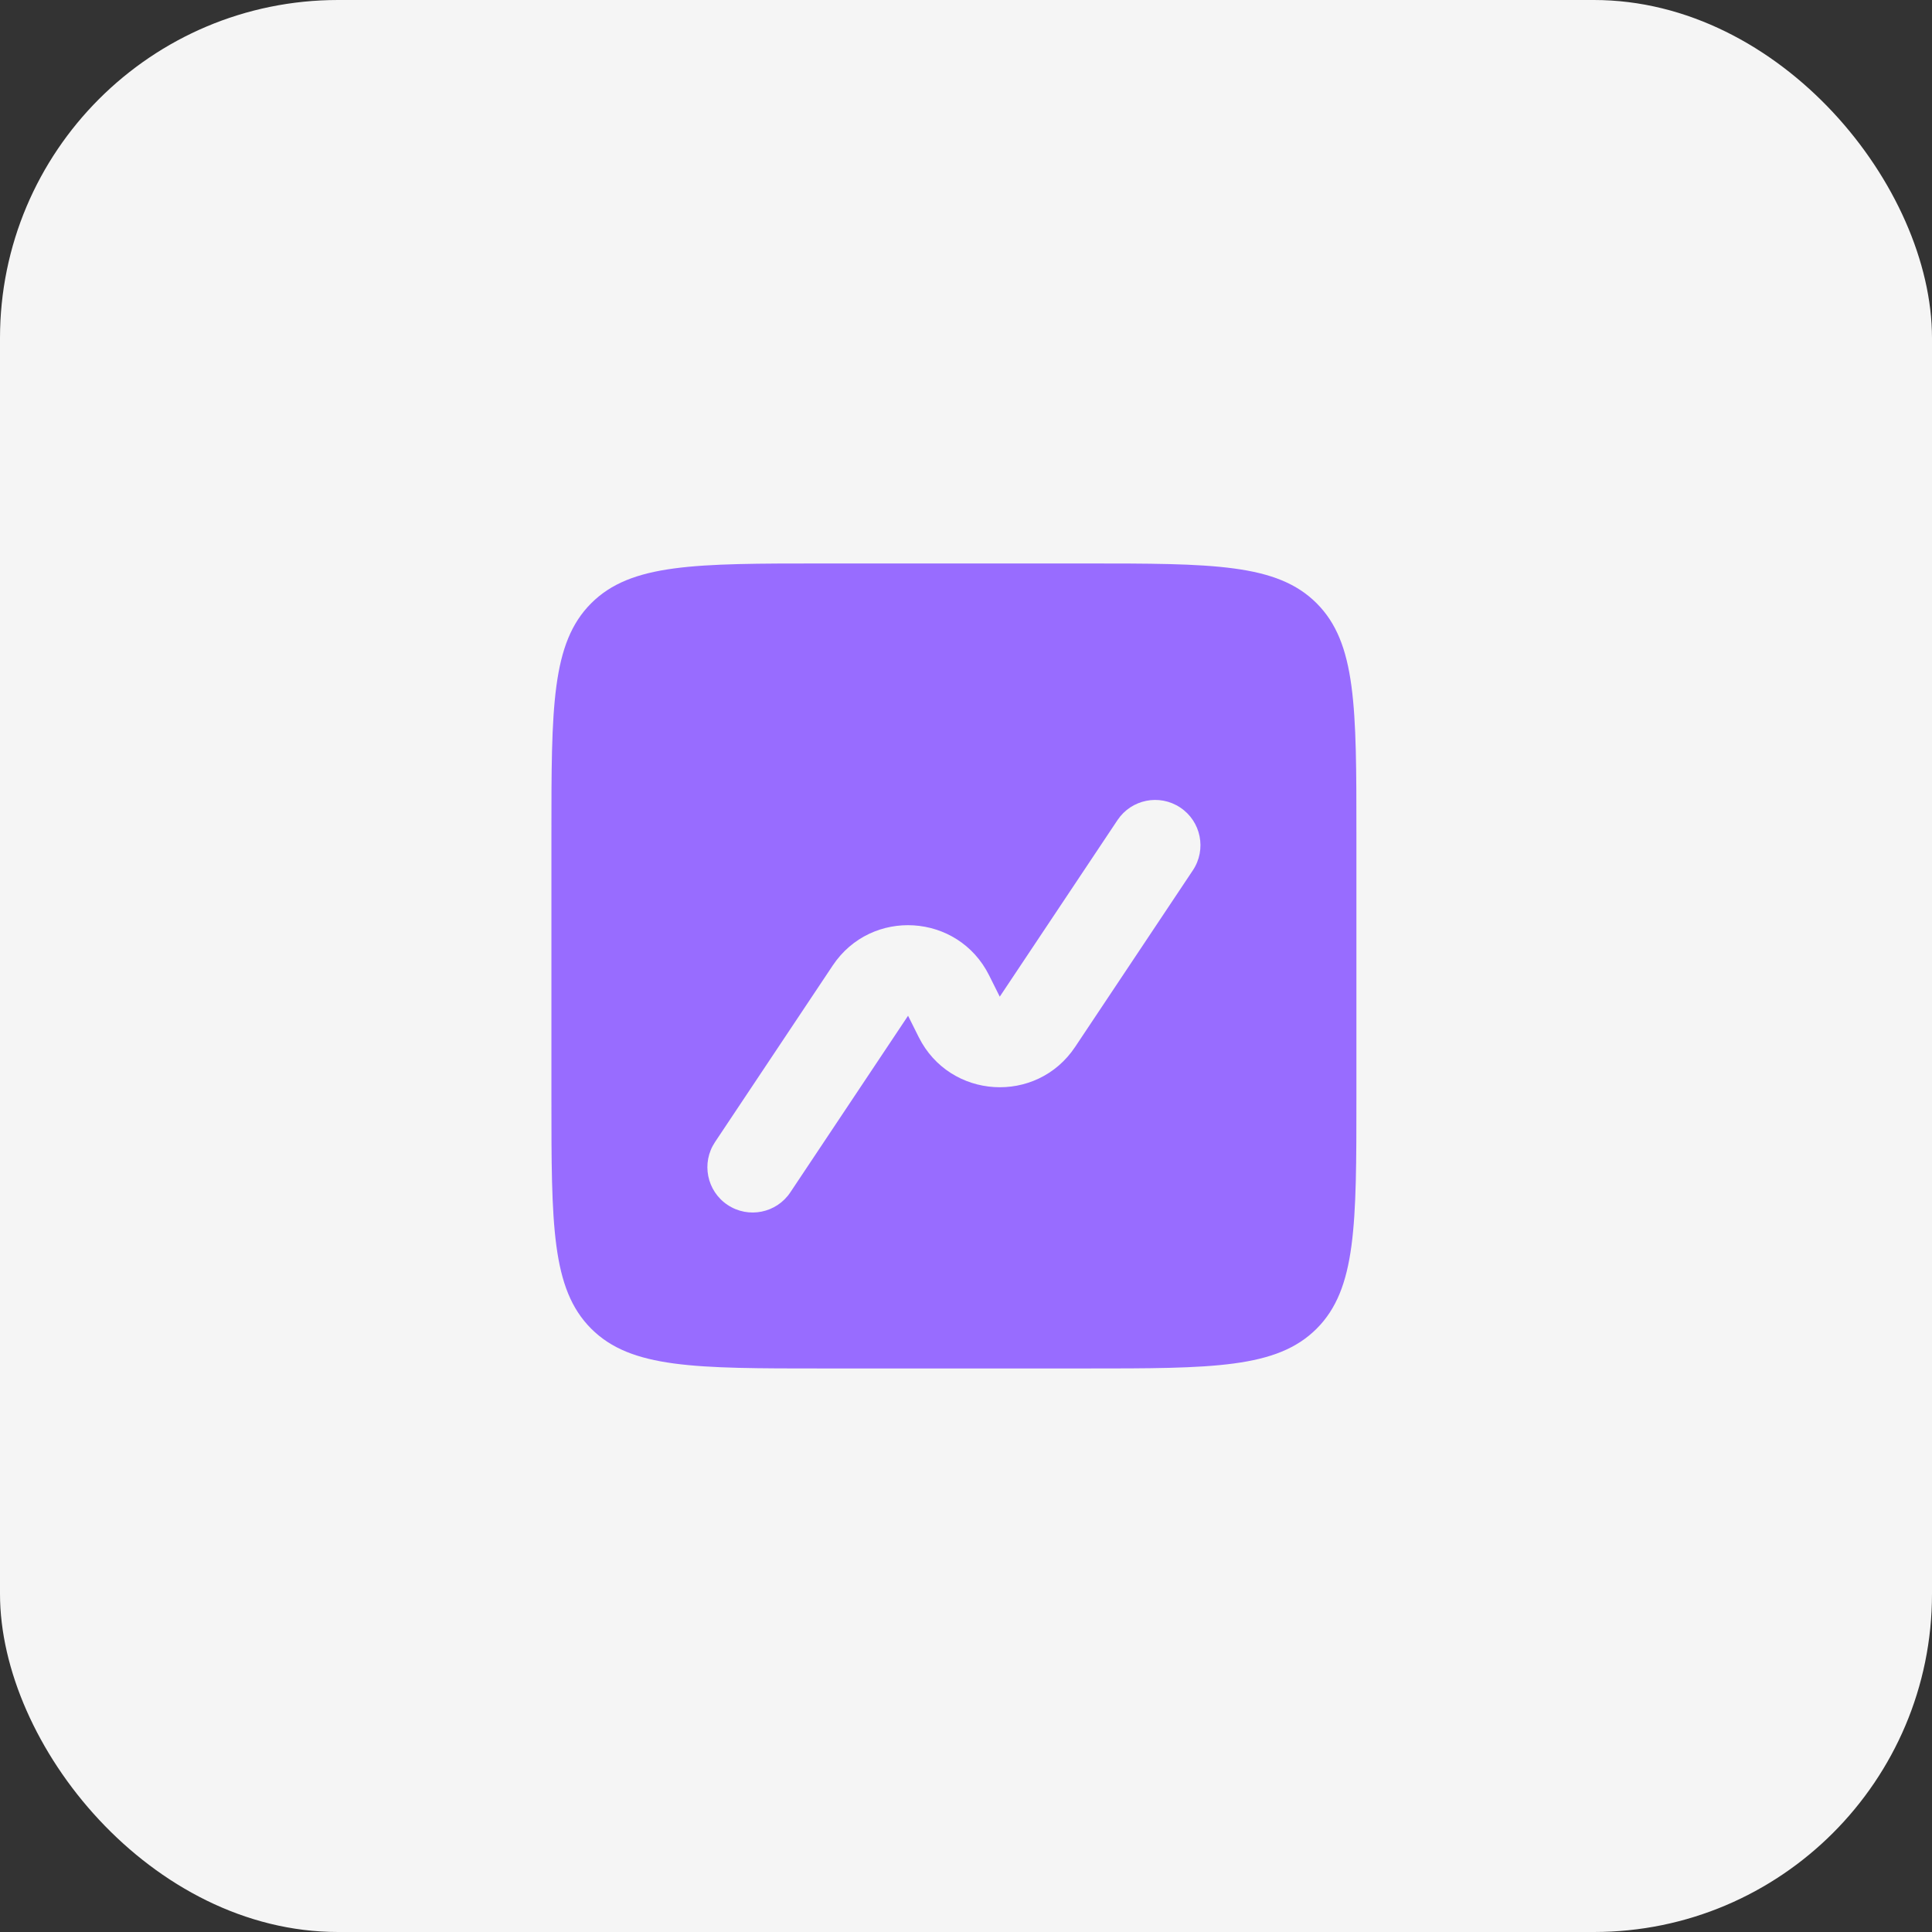 <svg width="80" height="80" viewBox="0 0 80 80" fill="none" xmlns="http://www.w3.org/2000/svg">
<rect x="0" y="0" width="80" height="80" fill="#333333" stroke="none"/>
<rect width="80" height="80" rx="14" fill="#F5F5F5"/>
<path fill-rule="evenodd" clip-rule="evenodd" d="M24.48 24.98C22.833 26.627 22.833 29.279 22.833 34.582V45.415C22.833 50.719 22.833 53.37 24.48 55.018C26.128 56.665 28.78 56.665 34.083 56.665H44.916C50.22 56.665 52.871 56.665 54.519 55.018C56.166 53.37 56.166 50.719 56.166 45.415V34.582C56.166 29.279 56.166 26.627 54.519 24.98C52.871 23.332 50.22 23.332 44.916 23.332H34.083C28.78 23.332 26.128 23.332 24.48 24.98ZM49.393 36.039C49.968 35.177 49.735 34.013 48.873 33.439C48.011 32.864 46.847 33.097 46.273 33.959L41.398 41.27L40.955 40.383C39.667 37.808 36.078 37.584 34.481 39.98L29.606 47.292C29.032 48.154 29.265 49.318 30.126 49.892C30.988 50.467 32.152 50.234 32.726 49.372L37.601 42.06L38.044 42.947C39.332 45.523 42.922 45.746 44.519 43.35L49.393 36.039Z" fill="#986CFF"/>
</svg>
